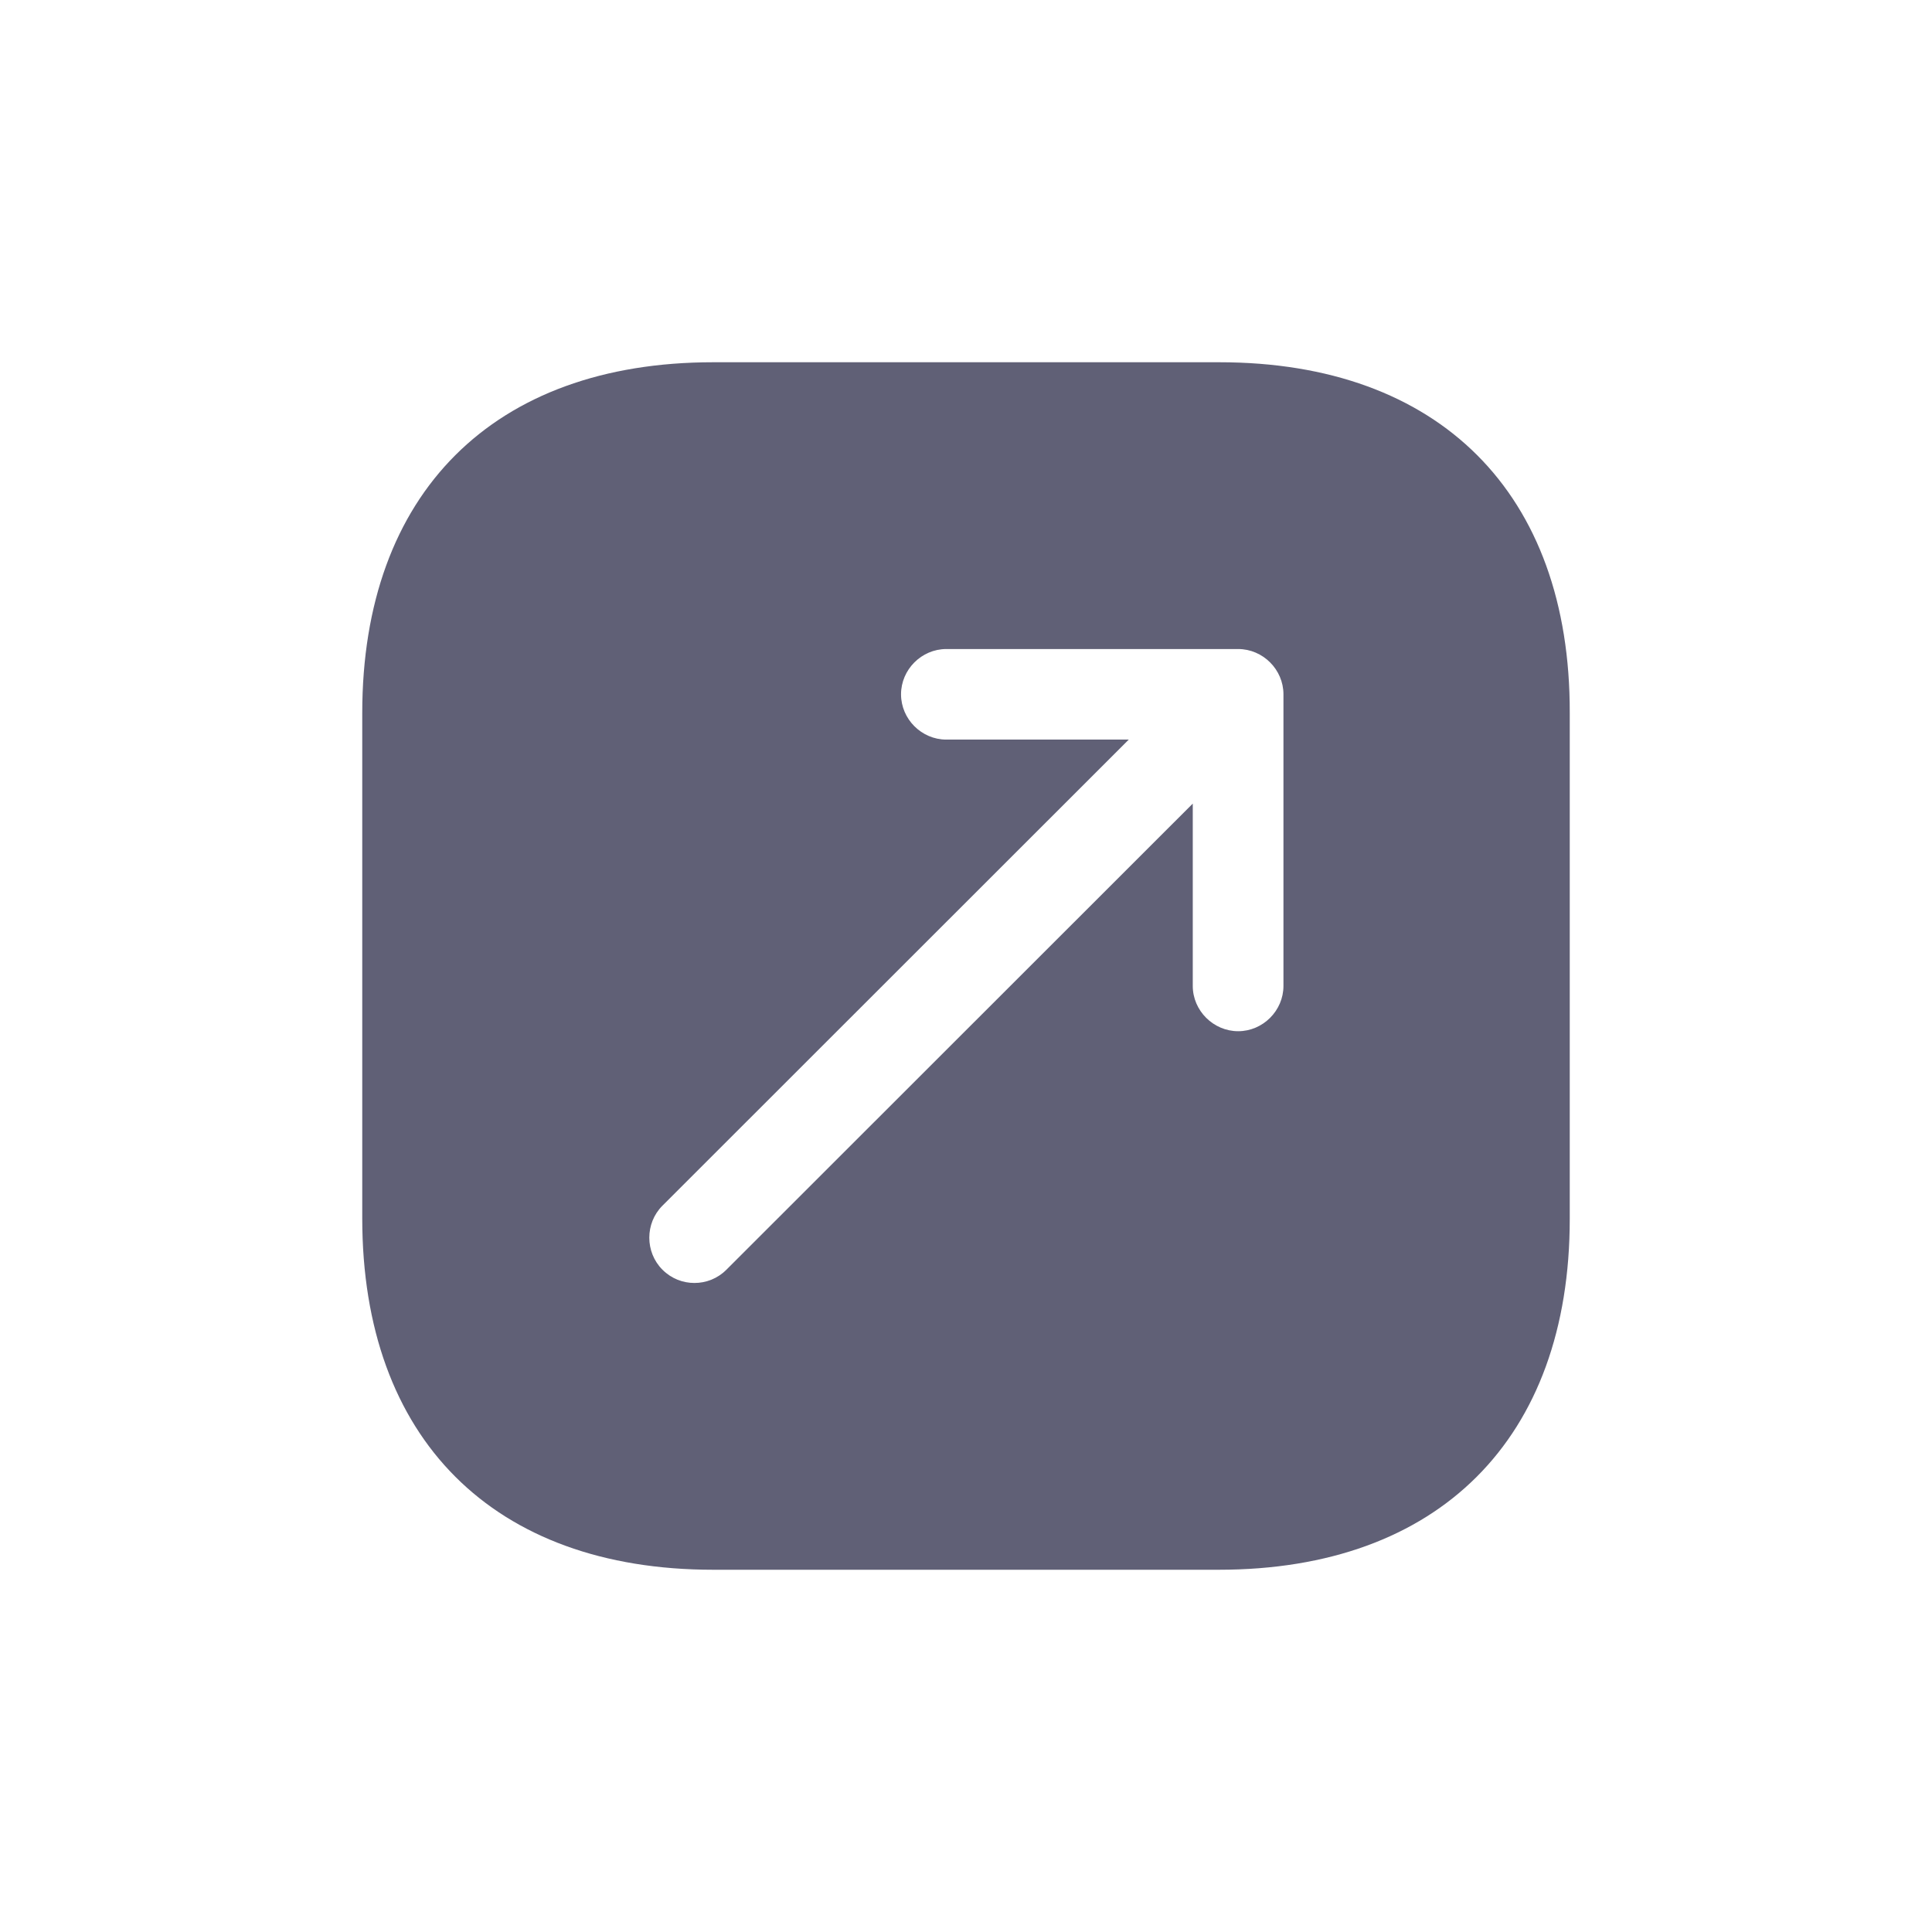 <?xml version="1.0" encoding="UTF-8"?> <svg xmlns="http://www.w3.org/2000/svg" width="16" height="16" viewBox="0 0 16 16" fill="none"><path d="M10.098 3H5.906C4.086 3 3 4.085 3 5.905V10.09C3 11.915 4.086 13 5.906 13H10.094C11.914 13 13 11.915 13 10.095V5.905C13.005 4.085 11.919 3 10.098 3ZM10.629 8.165C10.629 8.37 10.459 8.54 10.254 8.54C10.049 8.54 9.878 8.37 9.878 8.165V6.655L6.016 10.515C5.941 10.59 5.846 10.625 5.751 10.625C5.656 10.625 5.561 10.59 5.486 10.515C5.341 10.37 5.341 10.13 5.486 9.985L9.348 6.125H7.837C7.632 6.125 7.462 5.955 7.462 5.75C7.462 5.545 7.632 5.375 7.837 5.375H10.254C10.459 5.375 10.629 5.545 10.629 5.75V8.165Z" fill="#606076"></path></svg> 
